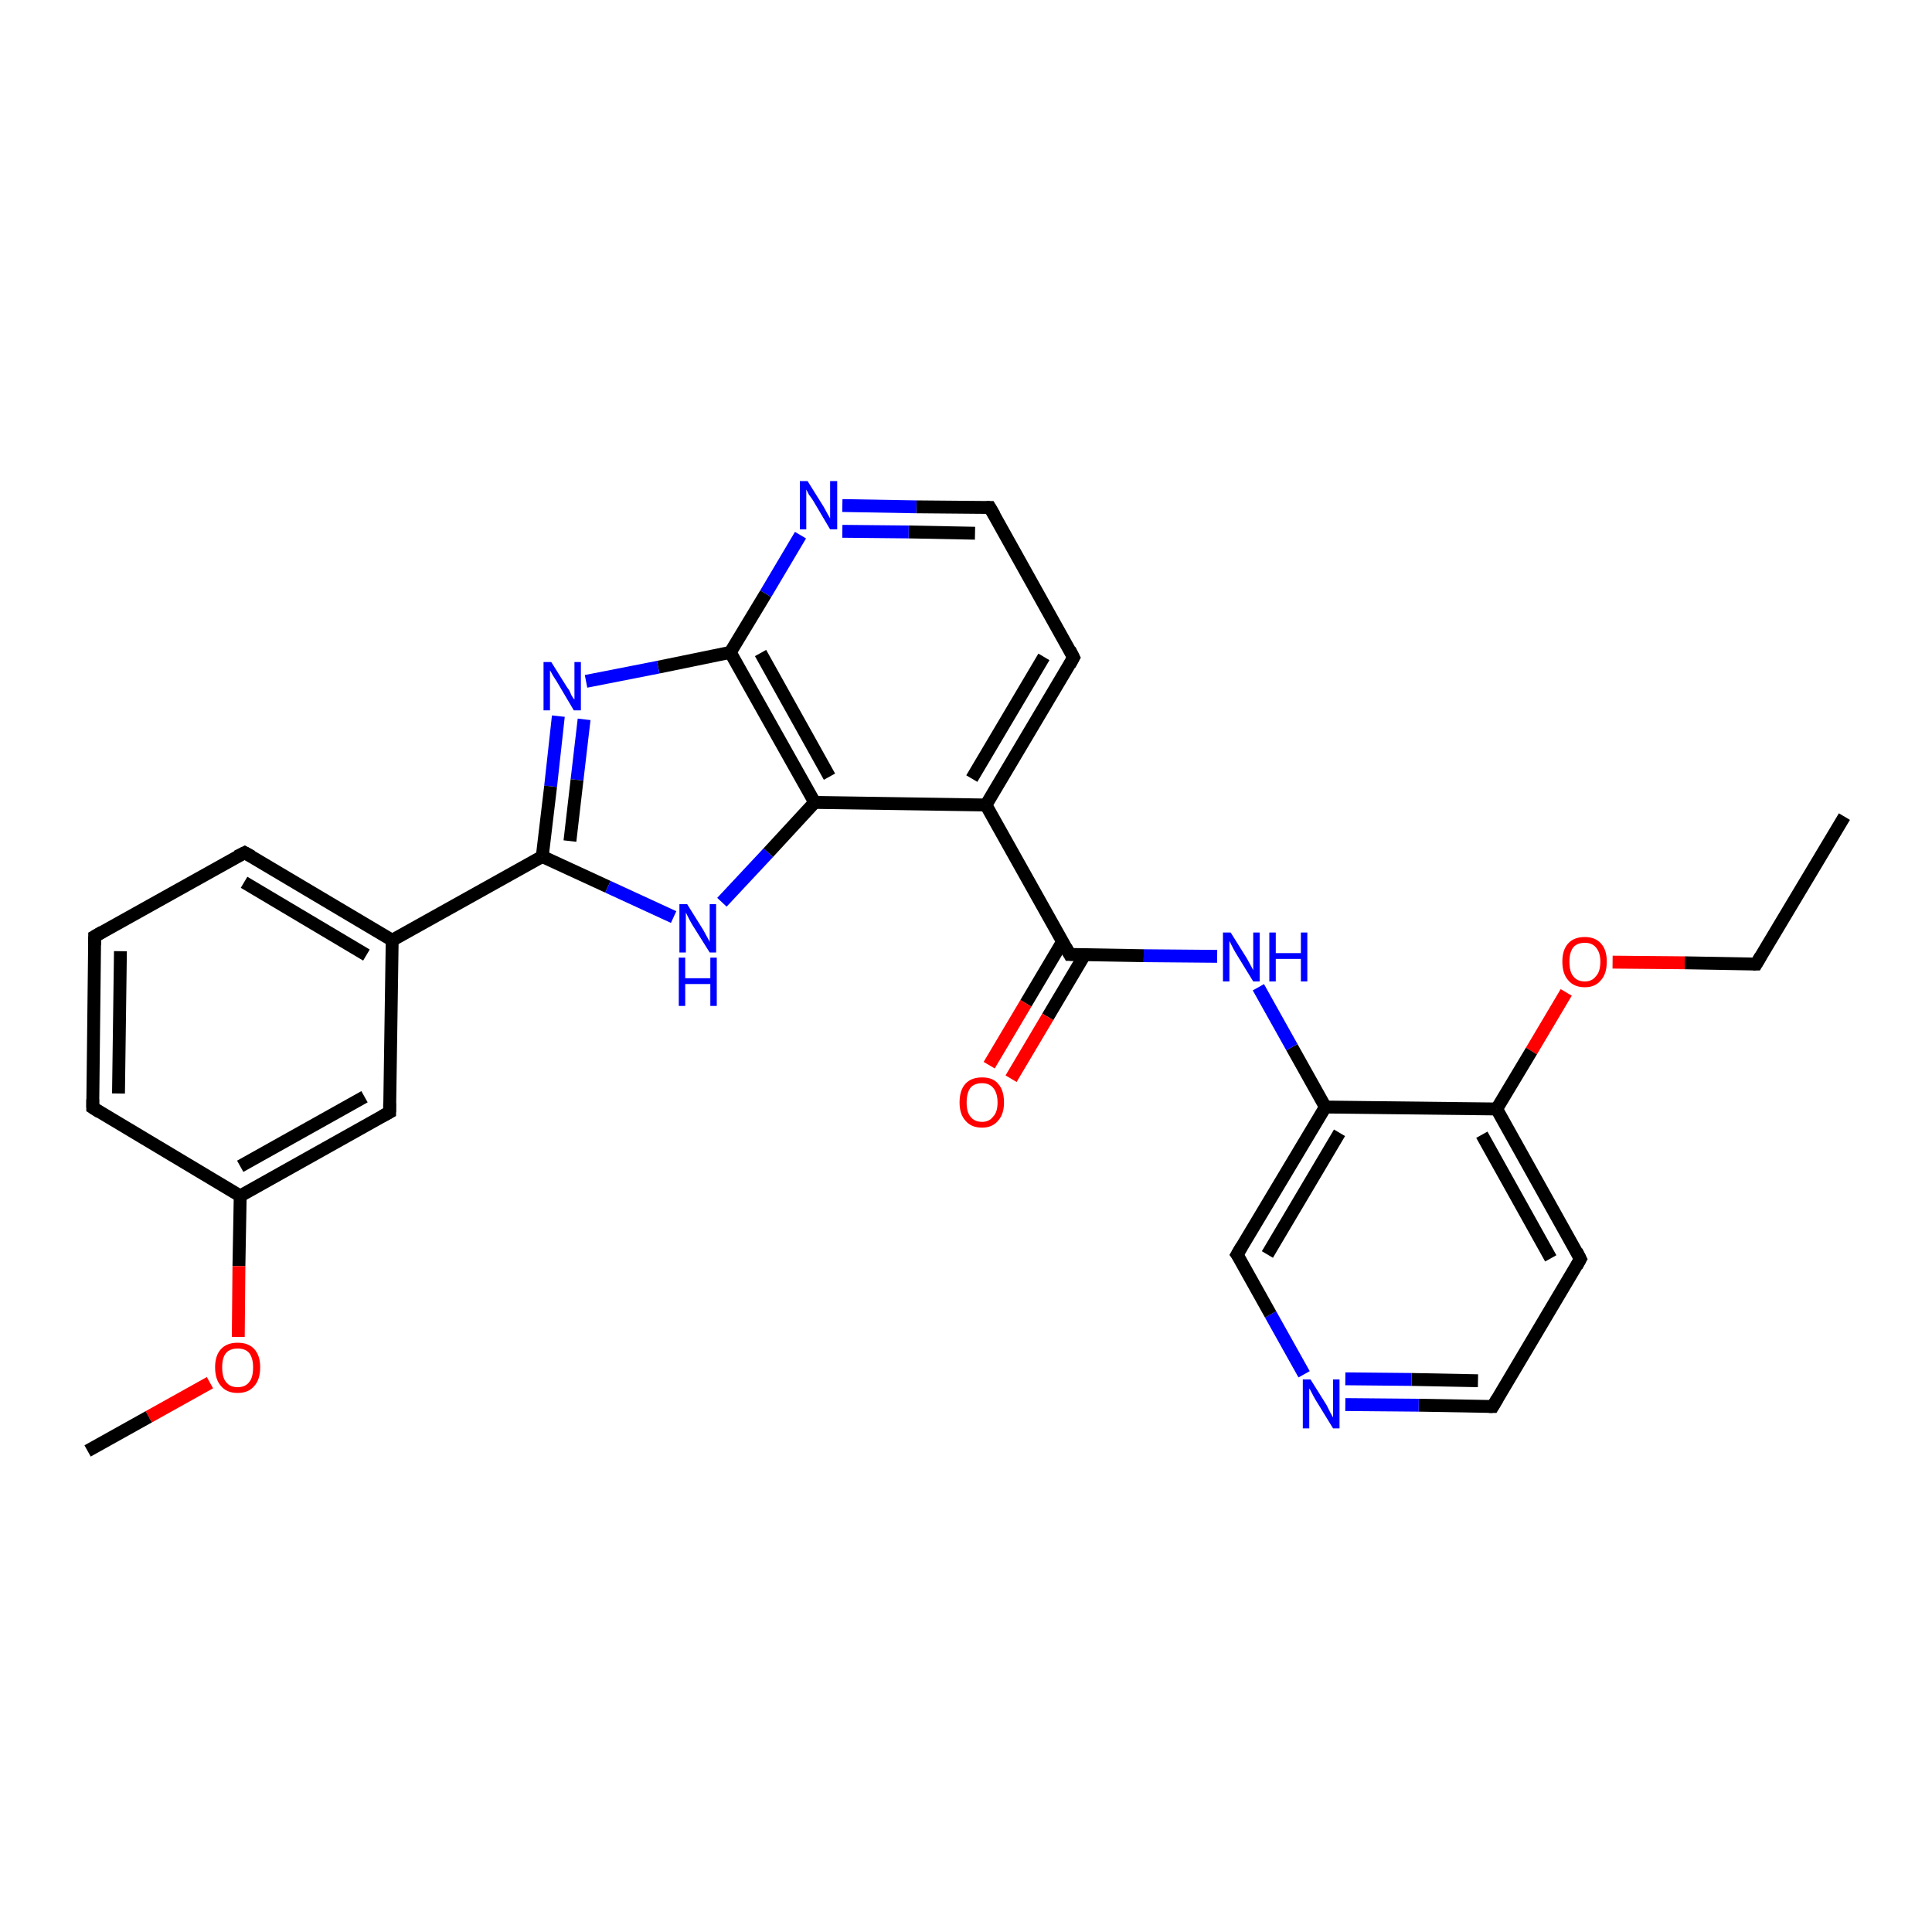 <?xml version='1.0' encoding='iso-8859-1'?>
<svg version='1.1' baseProfile='full'
              xmlns='http://www.w3.org/2000/svg'
                      xmlns:rdkit='http://www.rdkit.org/xml'
                      xmlns:xlink='http://www.w3.org/1999/xlink'
                  xml:space='preserve'
width='300px' height='300px' viewBox='0 0 300 300'>
<!-- END OF HEADER -->
<rect style='opacity:1.0;fill:#FFFFFF;stroke:none' width='300.0' height='300.0' x='0.0' y='0.0'> </rect>
<path class='bond-0 atom-0 atom-1' d='M 286.4,126.8 L 272.7,149.7' style='fill:none;fill-rule:evenodd;stroke:#000000;stroke-width:2.0px;stroke-linecap:butt;stroke-linejoin:miter;stroke-opacity:1' />
<path class='bond-1 atom-1 atom-2' d='M 272.7,149.7 L 261.6,149.5' style='fill:none;fill-rule:evenodd;stroke:#000000;stroke-width:2.0px;stroke-linecap:butt;stroke-linejoin:miter;stroke-opacity:1' />
<path class='bond-1 atom-1 atom-2' d='M 261.6,149.5 L 250.4,149.4' style='fill:none;fill-rule:evenodd;stroke:#FF0000;stroke-width:2.0px;stroke-linecap:butt;stroke-linejoin:miter;stroke-opacity:1' />
<path class='bond-2 atom-2 atom-3' d='M 243.2,154.1 L 237.8,163.2' style='fill:none;fill-rule:evenodd;stroke:#FF0000;stroke-width:2.0px;stroke-linecap:butt;stroke-linejoin:miter;stroke-opacity:1' />
<path class='bond-2 atom-2 atom-3' d='M 237.8,163.2 L 232.4,172.2' style='fill:none;fill-rule:evenodd;stroke:#000000;stroke-width:2.0px;stroke-linecap:butt;stroke-linejoin:miter;stroke-opacity:1' />
<path class='bond-3 atom-3 atom-4' d='M 232.4,172.2 L 245.4,195.5' style='fill:none;fill-rule:evenodd;stroke:#000000;stroke-width:2.0px;stroke-linecap:butt;stroke-linejoin:miter;stroke-opacity:1' />
<path class='bond-3 atom-3 atom-4' d='M 230.1,176.2 L 240.8,195.4' style='fill:none;fill-rule:evenodd;stroke:#000000;stroke-width:2.0px;stroke-linecap:butt;stroke-linejoin:miter;stroke-opacity:1' />
<path class='bond-4 atom-4 atom-5' d='M 245.4,195.5 L 231.8,218.4' style='fill:none;fill-rule:evenodd;stroke:#000000;stroke-width:2.0px;stroke-linecap:butt;stroke-linejoin:miter;stroke-opacity:1' />
<path class='bond-5 atom-5 atom-6' d='M 231.8,218.4 L 220.3,218.2' style='fill:none;fill-rule:evenodd;stroke:#000000;stroke-width:2.0px;stroke-linecap:butt;stroke-linejoin:miter;stroke-opacity:1' />
<path class='bond-5 atom-5 atom-6' d='M 220.3,218.2 L 208.9,218.1' style='fill:none;fill-rule:evenodd;stroke:#0000FF;stroke-width:2.0px;stroke-linecap:butt;stroke-linejoin:miter;stroke-opacity:1' />
<path class='bond-5 atom-5 atom-6' d='M 229.5,214.4 L 219.2,214.2' style='fill:none;fill-rule:evenodd;stroke:#000000;stroke-width:2.0px;stroke-linecap:butt;stroke-linejoin:miter;stroke-opacity:1' />
<path class='bond-5 atom-5 atom-6' d='M 219.2,214.2 L 208.9,214.1' style='fill:none;fill-rule:evenodd;stroke:#0000FF;stroke-width:2.0px;stroke-linecap:butt;stroke-linejoin:miter;stroke-opacity:1' />
<path class='bond-6 atom-6 atom-7' d='M 202.5,213.4 L 197.3,204.1' style='fill:none;fill-rule:evenodd;stroke:#0000FF;stroke-width:2.0px;stroke-linecap:butt;stroke-linejoin:miter;stroke-opacity:1' />
<path class='bond-6 atom-6 atom-7' d='M 197.3,204.1 L 192.1,194.8' style='fill:none;fill-rule:evenodd;stroke:#000000;stroke-width:2.0px;stroke-linecap:butt;stroke-linejoin:miter;stroke-opacity:1' />
<path class='bond-7 atom-7 atom-8' d='M 192.1,194.8 L 205.8,171.9' style='fill:none;fill-rule:evenodd;stroke:#000000;stroke-width:2.0px;stroke-linecap:butt;stroke-linejoin:miter;stroke-opacity:1' />
<path class='bond-7 atom-7 atom-8' d='M 196.8,194.8 L 208.0,175.9' style='fill:none;fill-rule:evenodd;stroke:#000000;stroke-width:2.0px;stroke-linecap:butt;stroke-linejoin:miter;stroke-opacity:1' />
<path class='bond-8 atom-8 atom-9' d='M 205.8,171.9 L 200.6,162.6' style='fill:none;fill-rule:evenodd;stroke:#000000;stroke-width:2.0px;stroke-linecap:butt;stroke-linejoin:miter;stroke-opacity:1' />
<path class='bond-8 atom-8 atom-9' d='M 200.6,162.6 L 195.4,153.3' style='fill:none;fill-rule:evenodd;stroke:#0000FF;stroke-width:2.0px;stroke-linecap:butt;stroke-linejoin:miter;stroke-opacity:1' />
<path class='bond-9 atom-9 atom-10' d='M 189.0,148.5 L 177.6,148.4' style='fill:none;fill-rule:evenodd;stroke:#0000FF;stroke-width:2.0px;stroke-linecap:butt;stroke-linejoin:miter;stroke-opacity:1' />
<path class='bond-9 atom-9 atom-10' d='M 177.6,148.4 L 166.1,148.2' style='fill:none;fill-rule:evenodd;stroke:#000000;stroke-width:2.0px;stroke-linecap:butt;stroke-linejoin:miter;stroke-opacity:1' />
<path class='bond-10 atom-10 atom-11' d='M 165.0,146.2 L 159.3,155.8' style='fill:none;fill-rule:evenodd;stroke:#000000;stroke-width:2.0px;stroke-linecap:butt;stroke-linejoin:miter;stroke-opacity:1' />
<path class='bond-10 atom-10 atom-11' d='M 159.3,155.8 L 153.6,165.4' style='fill:none;fill-rule:evenodd;stroke:#FF0000;stroke-width:2.0px;stroke-linecap:butt;stroke-linejoin:miter;stroke-opacity:1' />
<path class='bond-10 atom-10 atom-11' d='M 168.4,148.3 L 162.7,157.9' style='fill:none;fill-rule:evenodd;stroke:#000000;stroke-width:2.0px;stroke-linecap:butt;stroke-linejoin:miter;stroke-opacity:1' />
<path class='bond-10 atom-10 atom-11' d='M 162.7,157.9 L 157.0,167.5' style='fill:none;fill-rule:evenodd;stroke:#FF0000;stroke-width:2.0px;stroke-linecap:butt;stroke-linejoin:miter;stroke-opacity:1' />
<path class='bond-11 atom-10 atom-12' d='M 166.1,148.2 L 153.1,125.0' style='fill:none;fill-rule:evenodd;stroke:#000000;stroke-width:2.0px;stroke-linecap:butt;stroke-linejoin:miter;stroke-opacity:1' />
<path class='bond-12 atom-12 atom-13' d='M 153.1,125.0 L 166.7,102.1' style='fill:none;fill-rule:evenodd;stroke:#000000;stroke-width:2.0px;stroke-linecap:butt;stroke-linejoin:miter;stroke-opacity:1' />
<path class='bond-12 atom-12 atom-13' d='M 150.9,120.9 L 162.1,102.0' style='fill:none;fill-rule:evenodd;stroke:#000000;stroke-width:2.0px;stroke-linecap:butt;stroke-linejoin:miter;stroke-opacity:1' />
<path class='bond-13 atom-13 atom-14' d='M 166.7,102.1 L 153.7,78.8' style='fill:none;fill-rule:evenodd;stroke:#000000;stroke-width:2.0px;stroke-linecap:butt;stroke-linejoin:miter;stroke-opacity:1' />
<path class='bond-14 atom-14 atom-15' d='M 153.7,78.8 L 142.3,78.7' style='fill:none;fill-rule:evenodd;stroke:#000000;stroke-width:2.0px;stroke-linecap:butt;stroke-linejoin:miter;stroke-opacity:1' />
<path class='bond-14 atom-14 atom-15' d='M 142.3,78.7 L 130.8,78.5' style='fill:none;fill-rule:evenodd;stroke:#0000FF;stroke-width:2.0px;stroke-linecap:butt;stroke-linejoin:miter;stroke-opacity:1' />
<path class='bond-14 atom-14 atom-15' d='M 151.4,82.8 L 141.1,82.6' style='fill:none;fill-rule:evenodd;stroke:#000000;stroke-width:2.0px;stroke-linecap:butt;stroke-linejoin:miter;stroke-opacity:1' />
<path class='bond-14 atom-14 atom-15' d='M 141.1,82.6 L 130.8,82.5' style='fill:none;fill-rule:evenodd;stroke:#0000FF;stroke-width:2.0px;stroke-linecap:butt;stroke-linejoin:miter;stroke-opacity:1' />
<path class='bond-15 atom-15 atom-16' d='M 124.3,83.1 L 118.9,92.2' style='fill:none;fill-rule:evenodd;stroke:#0000FF;stroke-width:2.0px;stroke-linecap:butt;stroke-linejoin:miter;stroke-opacity:1' />
<path class='bond-15 atom-15 atom-16' d='M 118.9,92.2 L 113.4,101.3' style='fill:none;fill-rule:evenodd;stroke:#000000;stroke-width:2.0px;stroke-linecap:butt;stroke-linejoin:miter;stroke-opacity:1' />
<path class='bond-16 atom-16 atom-17' d='M 113.4,101.3 L 102.2,103.6' style='fill:none;fill-rule:evenodd;stroke:#000000;stroke-width:2.0px;stroke-linecap:butt;stroke-linejoin:miter;stroke-opacity:1' />
<path class='bond-16 atom-16 atom-17' d='M 102.2,103.6 L 91.0,105.8' style='fill:none;fill-rule:evenodd;stroke:#0000FF;stroke-width:2.0px;stroke-linecap:butt;stroke-linejoin:miter;stroke-opacity:1' />
<path class='bond-17 atom-17 atom-18' d='M 86.7,111.2 L 85.5,122.1' style='fill:none;fill-rule:evenodd;stroke:#0000FF;stroke-width:2.0px;stroke-linecap:butt;stroke-linejoin:miter;stroke-opacity:1' />
<path class='bond-17 atom-17 atom-18' d='M 85.5,122.1 L 84.2,133.0' style='fill:none;fill-rule:evenodd;stroke:#000000;stroke-width:2.0px;stroke-linecap:butt;stroke-linejoin:miter;stroke-opacity:1' />
<path class='bond-17 atom-17 atom-18' d='M 90.7,111.7 L 89.6,121.1' style='fill:none;fill-rule:evenodd;stroke:#0000FF;stroke-width:2.0px;stroke-linecap:butt;stroke-linejoin:miter;stroke-opacity:1' />
<path class='bond-17 atom-17 atom-18' d='M 89.6,121.1 L 88.5,130.6' style='fill:none;fill-rule:evenodd;stroke:#000000;stroke-width:2.0px;stroke-linecap:butt;stroke-linejoin:miter;stroke-opacity:1' />
<path class='bond-18 atom-18 atom-19' d='M 84.2,133.0 L 94.4,137.7' style='fill:none;fill-rule:evenodd;stroke:#000000;stroke-width:2.0px;stroke-linecap:butt;stroke-linejoin:miter;stroke-opacity:1' />
<path class='bond-18 atom-18 atom-19' d='M 94.4,137.7 L 104.6,142.4' style='fill:none;fill-rule:evenodd;stroke:#0000FF;stroke-width:2.0px;stroke-linecap:butt;stroke-linejoin:miter;stroke-opacity:1' />
<path class='bond-19 atom-19 atom-20' d='M 112.1,140.1 L 119.3,132.4' style='fill:none;fill-rule:evenodd;stroke:#0000FF;stroke-width:2.0px;stroke-linecap:butt;stroke-linejoin:miter;stroke-opacity:1' />
<path class='bond-19 atom-19 atom-20' d='M 119.3,132.4 L 126.5,124.6' style='fill:none;fill-rule:evenodd;stroke:#000000;stroke-width:2.0px;stroke-linecap:butt;stroke-linejoin:miter;stroke-opacity:1' />
<path class='bond-20 atom-18 atom-21' d='M 84.2,133.0 L 60.9,146.0' style='fill:none;fill-rule:evenodd;stroke:#000000;stroke-width:2.0px;stroke-linecap:butt;stroke-linejoin:miter;stroke-opacity:1' />
<path class='bond-21 atom-21 atom-22' d='M 60.9,146.0 L 38.0,132.4' style='fill:none;fill-rule:evenodd;stroke:#000000;stroke-width:2.0px;stroke-linecap:butt;stroke-linejoin:miter;stroke-opacity:1' />
<path class='bond-21 atom-21 atom-22' d='M 56.9,148.3 L 37.9,137.0' style='fill:none;fill-rule:evenodd;stroke:#000000;stroke-width:2.0px;stroke-linecap:butt;stroke-linejoin:miter;stroke-opacity:1' />
<path class='bond-22 atom-22 atom-23' d='M 38.0,132.4 L 14.7,145.4' style='fill:none;fill-rule:evenodd;stroke:#000000;stroke-width:2.0px;stroke-linecap:butt;stroke-linejoin:miter;stroke-opacity:1' />
<path class='bond-23 atom-23 atom-24' d='M 14.7,145.4 L 14.4,172.0' style='fill:none;fill-rule:evenodd;stroke:#000000;stroke-width:2.0px;stroke-linecap:butt;stroke-linejoin:miter;stroke-opacity:1' />
<path class='bond-23 atom-23 atom-24' d='M 18.7,147.7 L 18.4,169.8' style='fill:none;fill-rule:evenodd;stroke:#000000;stroke-width:2.0px;stroke-linecap:butt;stroke-linejoin:miter;stroke-opacity:1' />
<path class='bond-24 atom-24 atom-25' d='M 14.4,172.0 L 37.3,185.7' style='fill:none;fill-rule:evenodd;stroke:#000000;stroke-width:2.0px;stroke-linecap:butt;stroke-linejoin:miter;stroke-opacity:1' />
<path class='bond-25 atom-25 atom-26' d='M 37.3,185.7 L 37.1,196.6' style='fill:none;fill-rule:evenodd;stroke:#000000;stroke-width:2.0px;stroke-linecap:butt;stroke-linejoin:miter;stroke-opacity:1' />
<path class='bond-25 atom-25 atom-26' d='M 37.1,196.6 L 37.0,207.6' style='fill:none;fill-rule:evenodd;stroke:#FF0000;stroke-width:2.0px;stroke-linecap:butt;stroke-linejoin:miter;stroke-opacity:1' />
<path class='bond-26 atom-26 atom-27' d='M 32.6,214.7 L 23.1,220.0' style='fill:none;fill-rule:evenodd;stroke:#FF0000;stroke-width:2.0px;stroke-linecap:butt;stroke-linejoin:miter;stroke-opacity:1' />
<path class='bond-26 atom-26 atom-27' d='M 23.1,220.0 L 13.6,225.3' style='fill:none;fill-rule:evenodd;stroke:#000000;stroke-width:2.0px;stroke-linecap:butt;stroke-linejoin:miter;stroke-opacity:1' />
<path class='bond-27 atom-25 atom-28' d='M 37.3,185.7 L 60.5,172.7' style='fill:none;fill-rule:evenodd;stroke:#000000;stroke-width:2.0px;stroke-linecap:butt;stroke-linejoin:miter;stroke-opacity:1' />
<path class='bond-27 atom-25 atom-28' d='M 37.3,181.1 L 56.6,170.3' style='fill:none;fill-rule:evenodd;stroke:#000000;stroke-width:2.0px;stroke-linecap:butt;stroke-linejoin:miter;stroke-opacity:1' />
<path class='bond-28 atom-8 atom-3' d='M 205.8,171.9 L 232.4,172.2' style='fill:none;fill-rule:evenodd;stroke:#000000;stroke-width:2.0px;stroke-linecap:butt;stroke-linejoin:miter;stroke-opacity:1' />
<path class='bond-29 atom-20 atom-12' d='M 126.5,124.6 L 153.1,125.0' style='fill:none;fill-rule:evenodd;stroke:#000000;stroke-width:2.0px;stroke-linecap:butt;stroke-linejoin:miter;stroke-opacity:1' />
<path class='bond-30 atom-28 atom-21' d='M 60.5,172.7 L 60.9,146.0' style='fill:none;fill-rule:evenodd;stroke:#000000;stroke-width:2.0px;stroke-linecap:butt;stroke-linejoin:miter;stroke-opacity:1' />
<path class='bond-31 atom-20 atom-16' d='M 126.5,124.6 L 113.4,101.3' style='fill:none;fill-rule:evenodd;stroke:#000000;stroke-width:2.0px;stroke-linecap:butt;stroke-linejoin:miter;stroke-opacity:1' />
<path class='bond-31 atom-20 atom-16' d='M 128.8,120.6 L 118.1,101.4' style='fill:none;fill-rule:evenodd;stroke:#000000;stroke-width:2.0px;stroke-linecap:butt;stroke-linejoin:miter;stroke-opacity:1' />
<path d='M 273.4,148.5 L 272.7,149.7 L 272.2,149.7' style='fill:none;stroke:#000000;stroke-width:2.0px;stroke-linecap:butt;stroke-linejoin:miter;stroke-opacity:1;' />
<path d='M 244.8,194.3 L 245.4,195.5 L 244.8,196.6' style='fill:none;stroke:#000000;stroke-width:2.0px;stroke-linecap:butt;stroke-linejoin:miter;stroke-opacity:1;' />
<path d='M 232.5,217.2 L 231.8,218.4 L 231.2,218.4' style='fill:none;stroke:#000000;stroke-width:2.0px;stroke-linecap:butt;stroke-linejoin:miter;stroke-opacity:1;' />
<path d='M 192.4,195.2 L 192.1,194.8 L 192.8,193.6' style='fill:none;stroke:#000000;stroke-width:2.0px;stroke-linecap:butt;stroke-linejoin:miter;stroke-opacity:1;' />
<path d='M 166.7,148.2 L 166.1,148.2 L 165.5,147.1' style='fill:none;stroke:#000000;stroke-width:2.0px;stroke-linecap:butt;stroke-linejoin:miter;stroke-opacity:1;' />
<path d='M 166.1,103.2 L 166.7,102.1 L 166.1,100.9' style='fill:none;stroke:#000000;stroke-width:2.0px;stroke-linecap:butt;stroke-linejoin:miter;stroke-opacity:1;' />
<path d='M 154.4,80.0 L 153.7,78.8 L 153.2,78.8' style='fill:none;stroke:#000000;stroke-width:2.0px;stroke-linecap:butt;stroke-linejoin:miter;stroke-opacity:1;' />
<path d='M 39.1,133.0 L 38.0,132.4 L 36.8,133.0' style='fill:none;stroke:#000000;stroke-width:2.0px;stroke-linecap:butt;stroke-linejoin:miter;stroke-opacity:1;' />
<path d='M 15.9,144.7 L 14.7,145.4 L 14.7,146.7' style='fill:none;stroke:#000000;stroke-width:2.0px;stroke-linecap:butt;stroke-linejoin:miter;stroke-opacity:1;' />
<path d='M 14.4,170.7 L 14.4,172.0 L 15.5,172.7' style='fill:none;stroke:#000000;stroke-width:2.0px;stroke-linecap:butt;stroke-linejoin:miter;stroke-opacity:1;' />
<path d='M 59.4,173.3 L 60.5,172.7 L 60.5,171.3' style='fill:none;stroke:#000000;stroke-width:2.0px;stroke-linecap:butt;stroke-linejoin:miter;stroke-opacity:1;' />
<path class='atom-2' d='M 242.6 149.3
Q 242.6 147.5, 243.5 146.5
Q 244.4 145.5, 246.1 145.5
Q 247.7 145.5, 248.6 146.5
Q 249.5 147.5, 249.5 149.3
Q 249.5 151.2, 248.6 152.2
Q 247.7 153.3, 246.1 153.3
Q 244.4 153.3, 243.5 152.2
Q 242.6 151.2, 242.6 149.3
M 246.1 152.4
Q 247.2 152.4, 247.8 151.6
Q 248.5 150.9, 248.5 149.3
Q 248.5 147.9, 247.8 147.1
Q 247.2 146.4, 246.1 146.4
Q 244.9 146.4, 244.3 147.1
Q 243.7 147.9, 243.7 149.3
Q 243.7 150.9, 244.3 151.6
Q 244.9 152.4, 246.1 152.4
' fill='#FF0000'/>
<path class='atom-6' d='M 203.5 214.2
L 206.0 218.2
Q 206.2 218.6, 206.6 219.4
Q 207.0 220.1, 207.0 220.1
L 207.0 214.2
L 208.0 214.2
L 208.0 221.8
L 207.0 221.8
L 204.3 217.4
Q 204.0 216.9, 203.7 216.3
Q 203.4 215.7, 203.3 215.6
L 203.3 221.8
L 202.3 221.8
L 202.3 214.2
L 203.5 214.2
' fill='#0000FF'/>
<path class='atom-9' d='M 191.1 144.8
L 193.6 148.8
Q 193.8 149.2, 194.2 149.9
Q 194.6 150.6, 194.6 150.7
L 194.6 144.8
L 195.6 144.8
L 195.6 152.4
L 194.6 152.4
L 191.9 148.0
Q 191.6 147.5, 191.3 146.9
Q 191.0 146.3, 190.9 146.1
L 190.9 152.4
L 189.9 152.4
L 189.9 144.8
L 191.1 144.8
' fill='#0000FF'/>
<path class='atom-9' d='M 197.1 144.8
L 198.1 144.8
L 198.1 148.0
L 202.0 148.0
L 202.0 144.8
L 203.0 144.8
L 203.0 152.4
L 202.0 152.4
L 202.0 148.9
L 198.1 148.9
L 198.1 152.4
L 197.1 152.4
L 197.1 144.8
' fill='#0000FF'/>
<path class='atom-11' d='M 149.0 171.2
Q 149.0 169.3, 149.9 168.3
Q 150.8 167.3, 152.5 167.3
Q 154.2 167.3, 155.0 168.3
Q 155.9 169.3, 155.9 171.2
Q 155.9 173.0, 155.0 174.0
Q 154.1 175.1, 152.5 175.1
Q 150.8 175.1, 149.9 174.0
Q 149.0 173.0, 149.0 171.2
M 152.5 174.2
Q 153.6 174.2, 154.2 173.4
Q 154.9 172.7, 154.9 171.2
Q 154.9 169.7, 154.2 168.9
Q 153.6 168.2, 152.5 168.2
Q 151.3 168.2, 150.7 168.9
Q 150.1 169.7, 150.1 171.2
Q 150.1 172.7, 150.7 173.4
Q 151.3 174.2, 152.5 174.2
' fill='#FF0000'/>
<path class='atom-15' d='M 125.4 74.7
L 127.9 78.7
Q 128.1 79.1, 128.5 79.8
Q 128.9 80.5, 128.9 80.5
L 128.9 74.7
L 130.0 74.7
L 130.0 82.2
L 128.9 82.2
L 126.3 77.8
Q 126.0 77.3, 125.6 76.8
Q 125.3 76.2, 125.2 76.0
L 125.2 82.2
L 124.2 82.2
L 124.2 74.7
L 125.4 74.7
' fill='#0000FF'/>
<path class='atom-17' d='M 85.6 102.8
L 88.1 106.8
Q 88.4 107.1, 88.7 107.9
Q 89.1 108.6, 89.2 108.6
L 89.2 102.8
L 90.2 102.8
L 90.2 110.3
L 89.1 110.3
L 86.5 105.9
Q 86.2 105.4, 85.8 104.8
Q 85.5 104.2, 85.4 104.1
L 85.4 110.3
L 84.4 110.3
L 84.4 102.8
L 85.6 102.8
' fill='#0000FF'/>
<path class='atom-19' d='M 106.7 140.4
L 109.2 144.4
Q 109.4 144.8, 109.8 145.5
Q 110.2 146.2, 110.2 146.3
L 110.2 140.4
L 111.2 140.4
L 111.2 147.9
L 110.2 147.9
L 107.5 143.6
Q 107.2 143.1, 106.9 142.5
Q 106.6 141.9, 106.5 141.7
L 106.5 147.9
L 105.5 147.9
L 105.5 140.4
L 106.7 140.4
' fill='#0000FF'/>
<path class='atom-19' d='M 105.4 148.7
L 106.4 148.7
L 106.4 151.9
L 110.3 151.9
L 110.3 148.7
L 111.3 148.7
L 111.3 156.2
L 110.3 156.2
L 110.3 152.8
L 106.4 152.8
L 106.4 156.2
L 105.4 156.2
L 105.4 148.7
' fill='#0000FF'/>
<path class='atom-26' d='M 33.4 212.3
Q 33.4 210.5, 34.3 209.5
Q 35.2 208.5, 36.9 208.5
Q 38.6 208.5, 39.5 209.5
Q 40.4 210.5, 40.4 212.3
Q 40.4 214.2, 39.5 215.2
Q 38.6 216.3, 36.9 216.3
Q 35.2 216.3, 34.3 215.2
Q 33.4 214.2, 33.4 212.3
M 36.9 215.4
Q 38.1 215.4, 38.7 214.6
Q 39.3 213.9, 39.3 212.3
Q 39.3 210.9, 38.7 210.1
Q 38.1 209.4, 36.9 209.4
Q 35.7 209.4, 35.1 210.1
Q 34.5 210.8, 34.5 212.3
Q 34.5 213.9, 35.1 214.6
Q 35.7 215.4, 36.9 215.4
' fill='#FF0000'/>
</svg>
